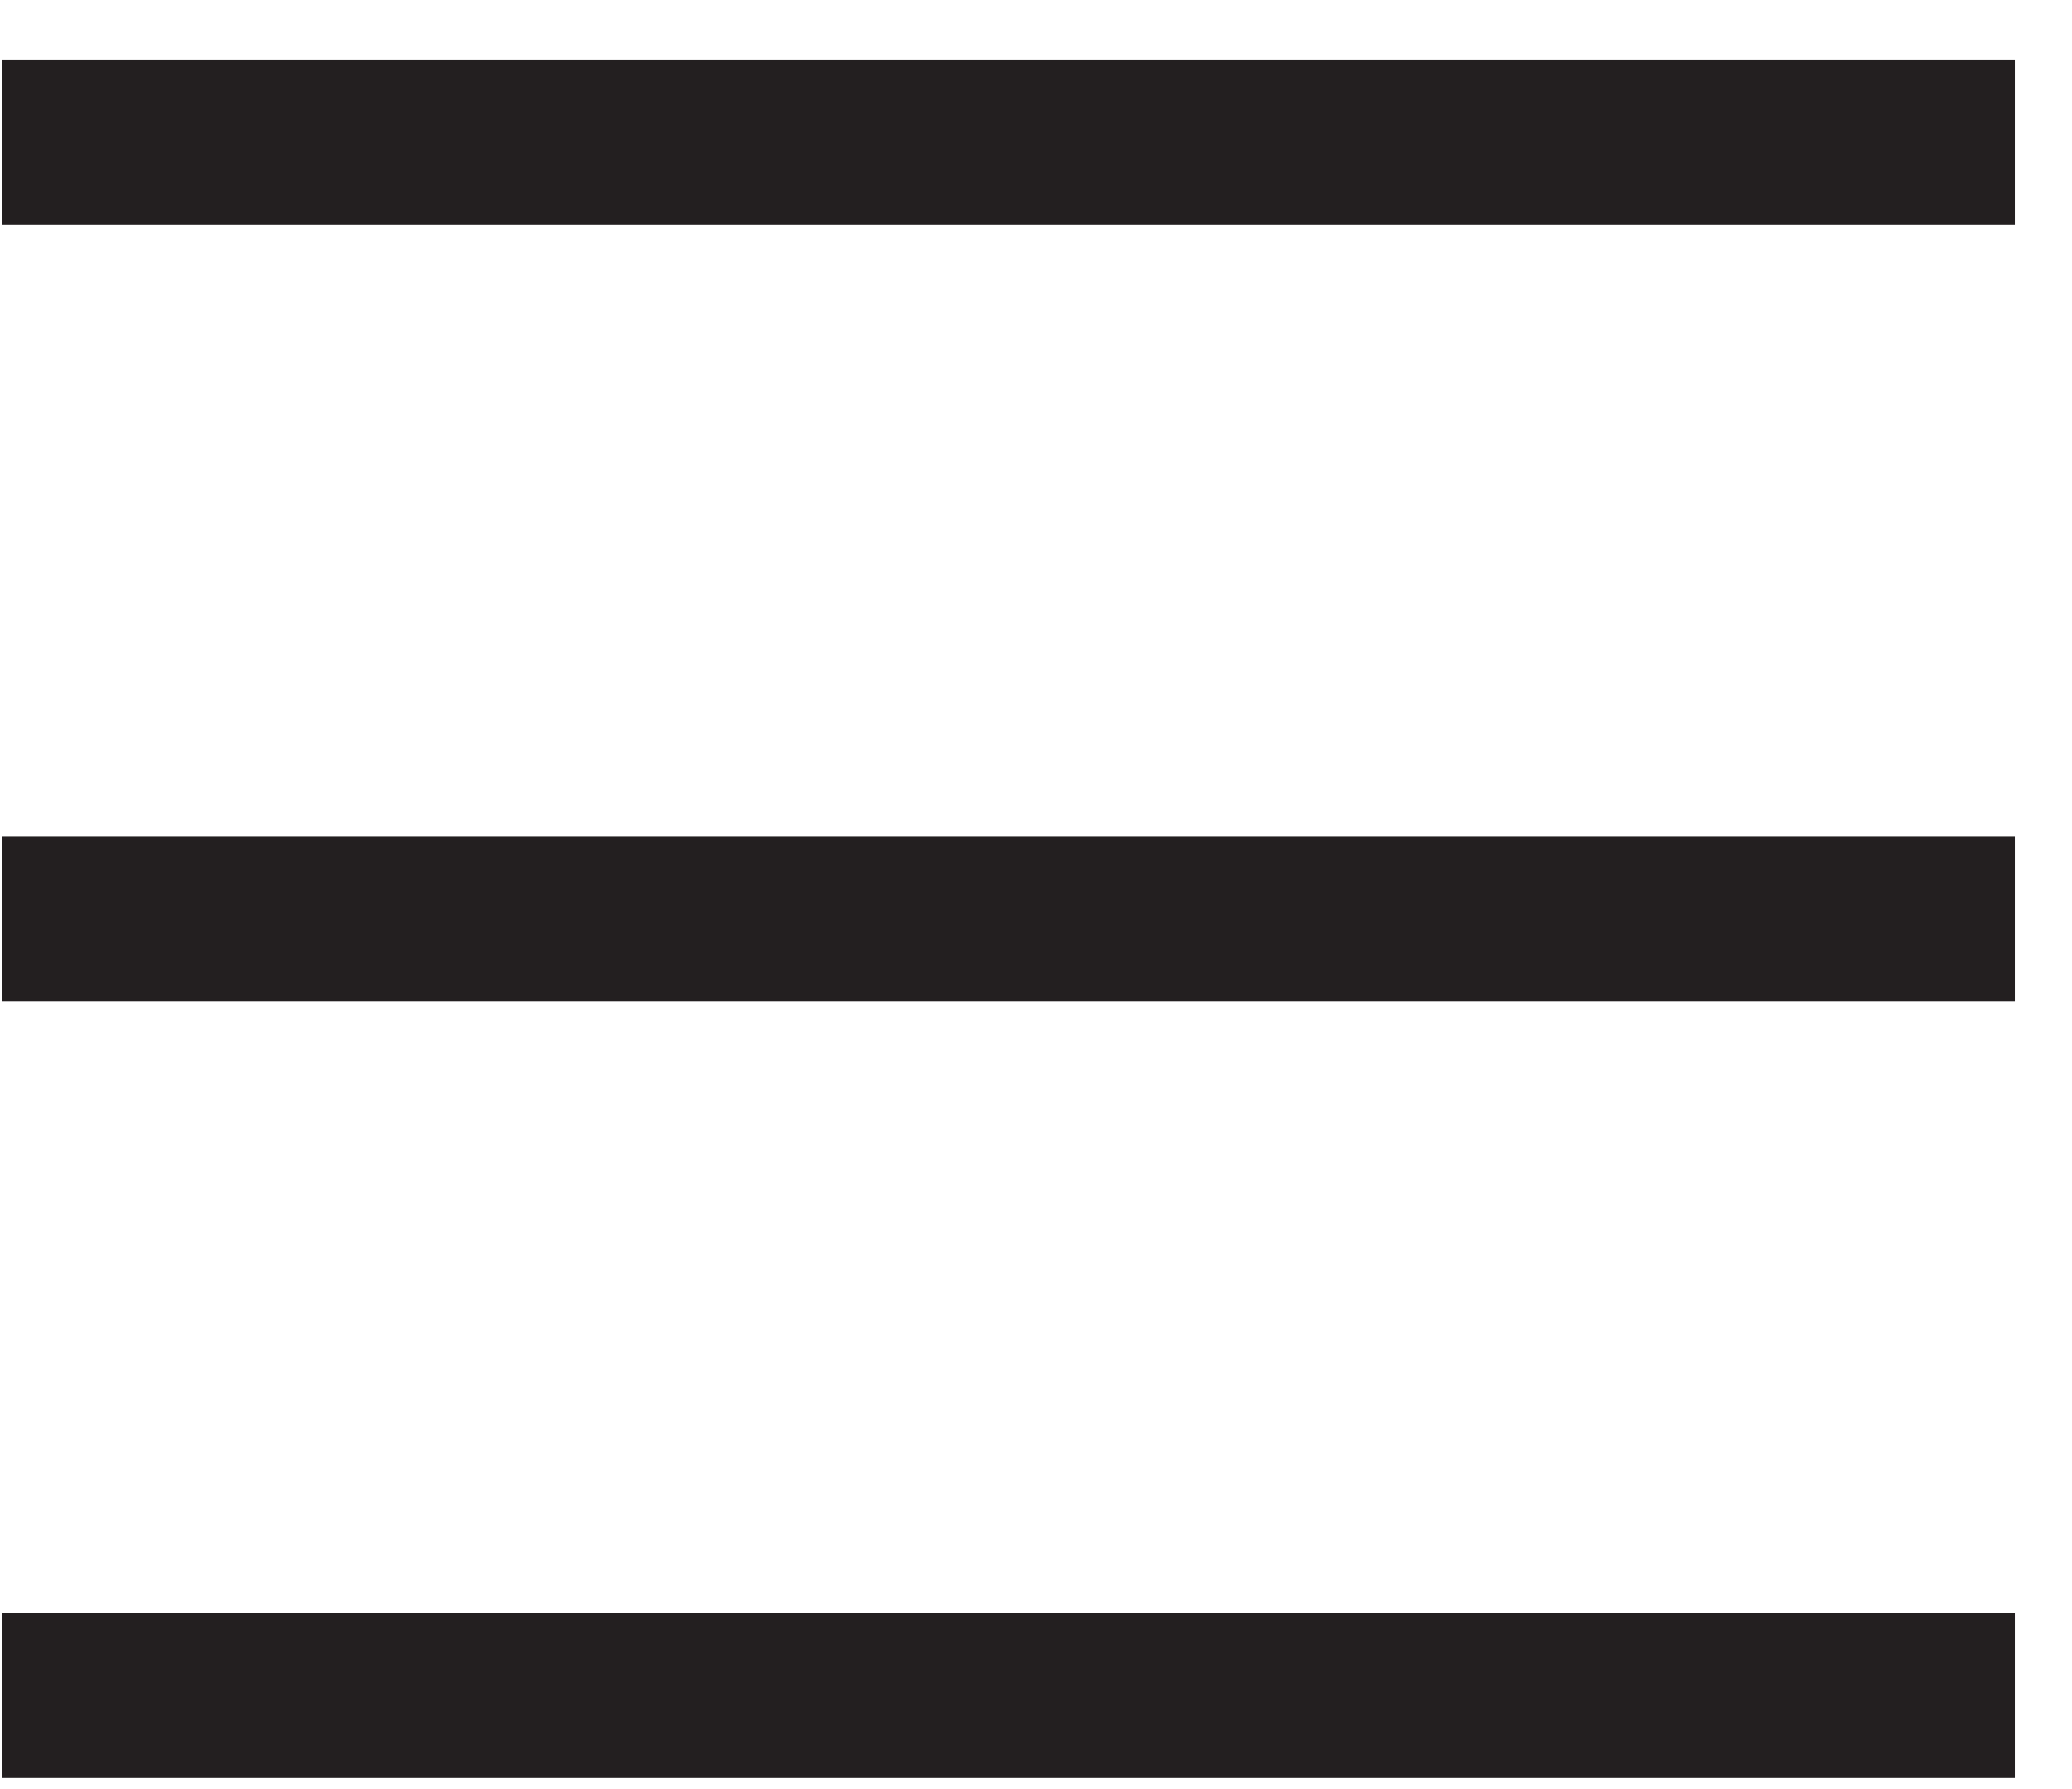 <svg
    xmlns="http://www.w3.org/2000/svg"
    width="22"
    height="19"
    viewBox="0 0 22 19"
    fill="none"
    >
    <line
        x1="0.896"
        y1="1.508"
        x2="20.518"
        y2="1.508"
        stroke="#231F20"
        stroke-width="1.75"
        stroke-linecap="square"
    />
    <line
        x1="0.896"
        y1="9.758"
        x2="20.518"
        y2="9.758"
        stroke="#231F20"
        stroke-width="1.75"
        stroke-linecap="square"
    />
    <line
        x1="0.896"
        y1="18.008"
        x2="20.518"
        y2="18.008"
        stroke="#231F20"
        stroke-width="1.75"
        stroke-linecap="square"
    />
</svg>